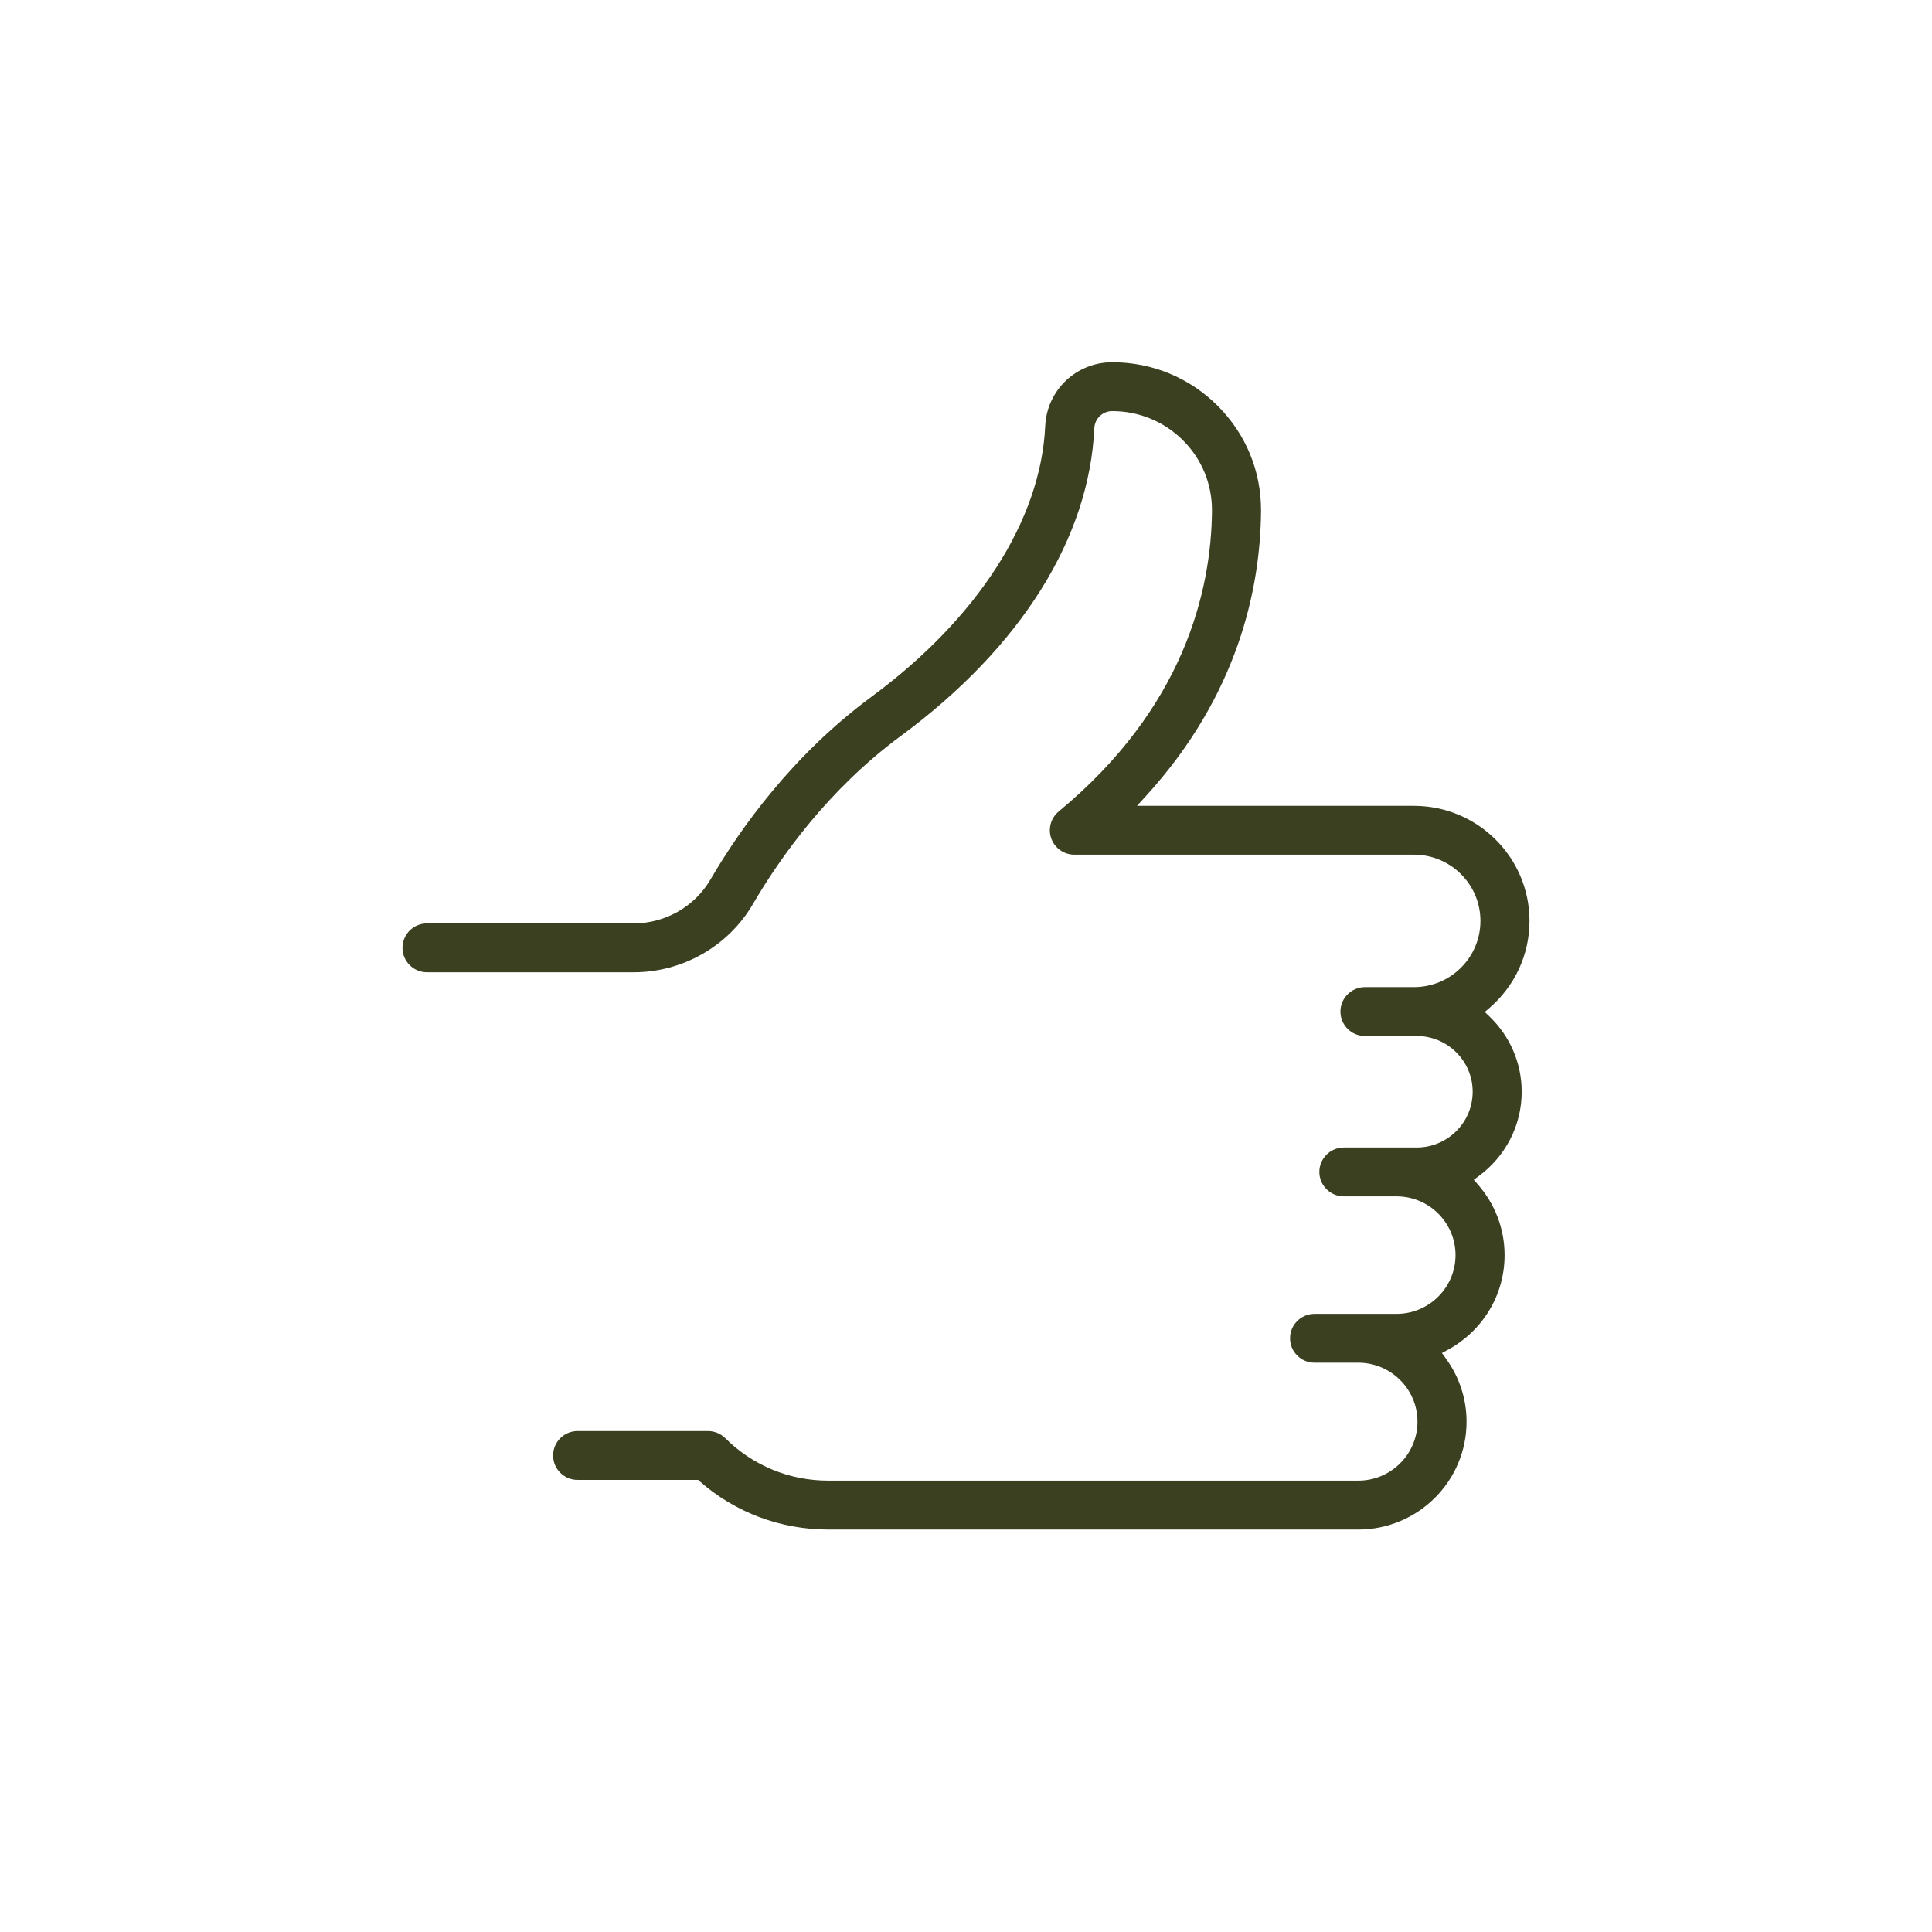 <svg width="48" height="48" viewBox="0 0 48 48" fill="none" xmlns="http://www.w3.org/2000/svg">
<g clip-path="url(#clip0_7099_22253)">
<path d="M36.889 25.142L37.014 25.034C37.618 24.509 38 23.739 38 22.88C38 22.092 37.678 21.377 37.158 20.859C36.637 20.341 35.92 20.021 35.127 20.021H28.249L28.48 19.767C29.624 18.511 30.33 17.224 30.755 16.011C31.179 14.8 31.321 13.663 31.33 12.712C31.33 12.699 31.33 12.686 31.33 12.673C31.33 11.699 30.952 10.786 30.262 10.092C29.562 9.387 28.63 9 27.633 9C26.74 9 26.009 9.695 25.968 10.584C25.914 11.758 25.49 12.957 24.753 14.102C24.015 15.248 22.965 16.343 21.652 17.311C19.696 18.754 18.395 20.577 17.651 21.852C17.258 22.525 16.528 22.942 15.745 22.942H10.61C10.441 22.942 10.29 23.009 10.178 23.119C10.068 23.23 10 23.381 10 23.549C10 23.717 10.068 23.868 10.178 23.978C10.289 24.088 10.441 24.156 10.61 24.156H15.745C16.96 24.156 18.097 23.506 18.706 22.462C19.393 21.287 20.584 19.61 22.379 18.286C23.872 17.184 25.045 15.952 25.858 14.656C26.671 13.361 27.125 12.001 27.188 10.639C27.198 10.401 27.395 10.213 27.634 10.214C28.3 10.214 28.929 10.475 29.397 10.946C29.858 11.409 30.111 12.024 30.111 12.674C30.111 12.682 30.111 12.691 30.111 12.701C30.102 13.693 29.926 14.916 29.365 16.214C28.803 17.511 27.853 18.88 26.303 20.161C26.16 20.279 26.083 20.451 26.083 20.628C26.083 20.697 26.094 20.766 26.119 20.834C26.206 21.074 26.436 21.234 26.692 21.234H35.128C36.04 21.234 36.781 21.972 36.781 22.88C36.781 23.788 36.04 24.525 35.128 24.525H33.913C33.744 24.525 33.593 24.593 33.482 24.703C33.371 24.813 33.303 24.964 33.303 25.132C33.303 25.301 33.371 25.451 33.482 25.562C33.592 25.672 33.744 25.739 33.913 25.739H35.196C35.964 25.739 36.588 26.36 36.588 27.124C36.588 27.888 35.964 28.51 35.196 28.51H33.389C33.22 28.51 33.069 28.577 32.958 28.687C32.847 28.797 32.779 28.948 32.779 29.116C32.779 29.285 32.847 29.435 32.958 29.546C33.068 29.656 33.22 29.723 33.389 29.723H34.696C35.505 29.723 36.162 30.377 36.162 31.183C36.162 31.988 35.505 32.643 34.696 32.643H32.661C32.492 32.643 32.341 32.71 32.23 32.82C32.119 32.93 32.051 33.081 32.051 33.249C32.051 33.418 32.119 33.568 32.23 33.679C32.34 33.789 32.492 33.856 32.661 33.856H33.745C34.557 33.856 35.217 34.513 35.217 35.321C35.217 36.129 34.557 36.786 33.745 36.786H20.578C19.613 36.786 18.702 36.411 18.02 35.732C17.905 35.618 17.75 35.554 17.588 35.554H14.351C14.182 35.554 14.031 35.622 13.92 35.732C13.809 35.842 13.742 35.993 13.742 36.161C13.742 36.33 13.809 36.48 13.92 36.59C14.03 36.7 14.182 36.768 14.351 36.768H17.344L17.388 36.806C18.271 37.579 19.39 38 20.577 38.001H33.745C34.487 38.001 35.159 37.7 35.647 37.216C36.135 36.73 36.436 36.061 36.436 35.322C36.436 34.737 36.246 34.196 35.925 33.755L35.824 33.616L35.976 33.533C36.812 33.08 37.382 32.197 37.381 31.184C37.381 30.515 37.133 29.905 36.723 29.434L36.616 29.311L36.748 29.213C37.389 28.738 37.806 27.979 37.806 27.125C37.806 26.392 37.5 25.731 37.008 25.257L36.889 25.143L36.889 25.142Z" fill="#3B4021"/>
</g>
<defs>
<clipPath id="clip0_7099_22253">
<rect width="28" height="29" fill="white" transform="translate(10 9)"/>
</clipPath>
</defs>
</svg>
